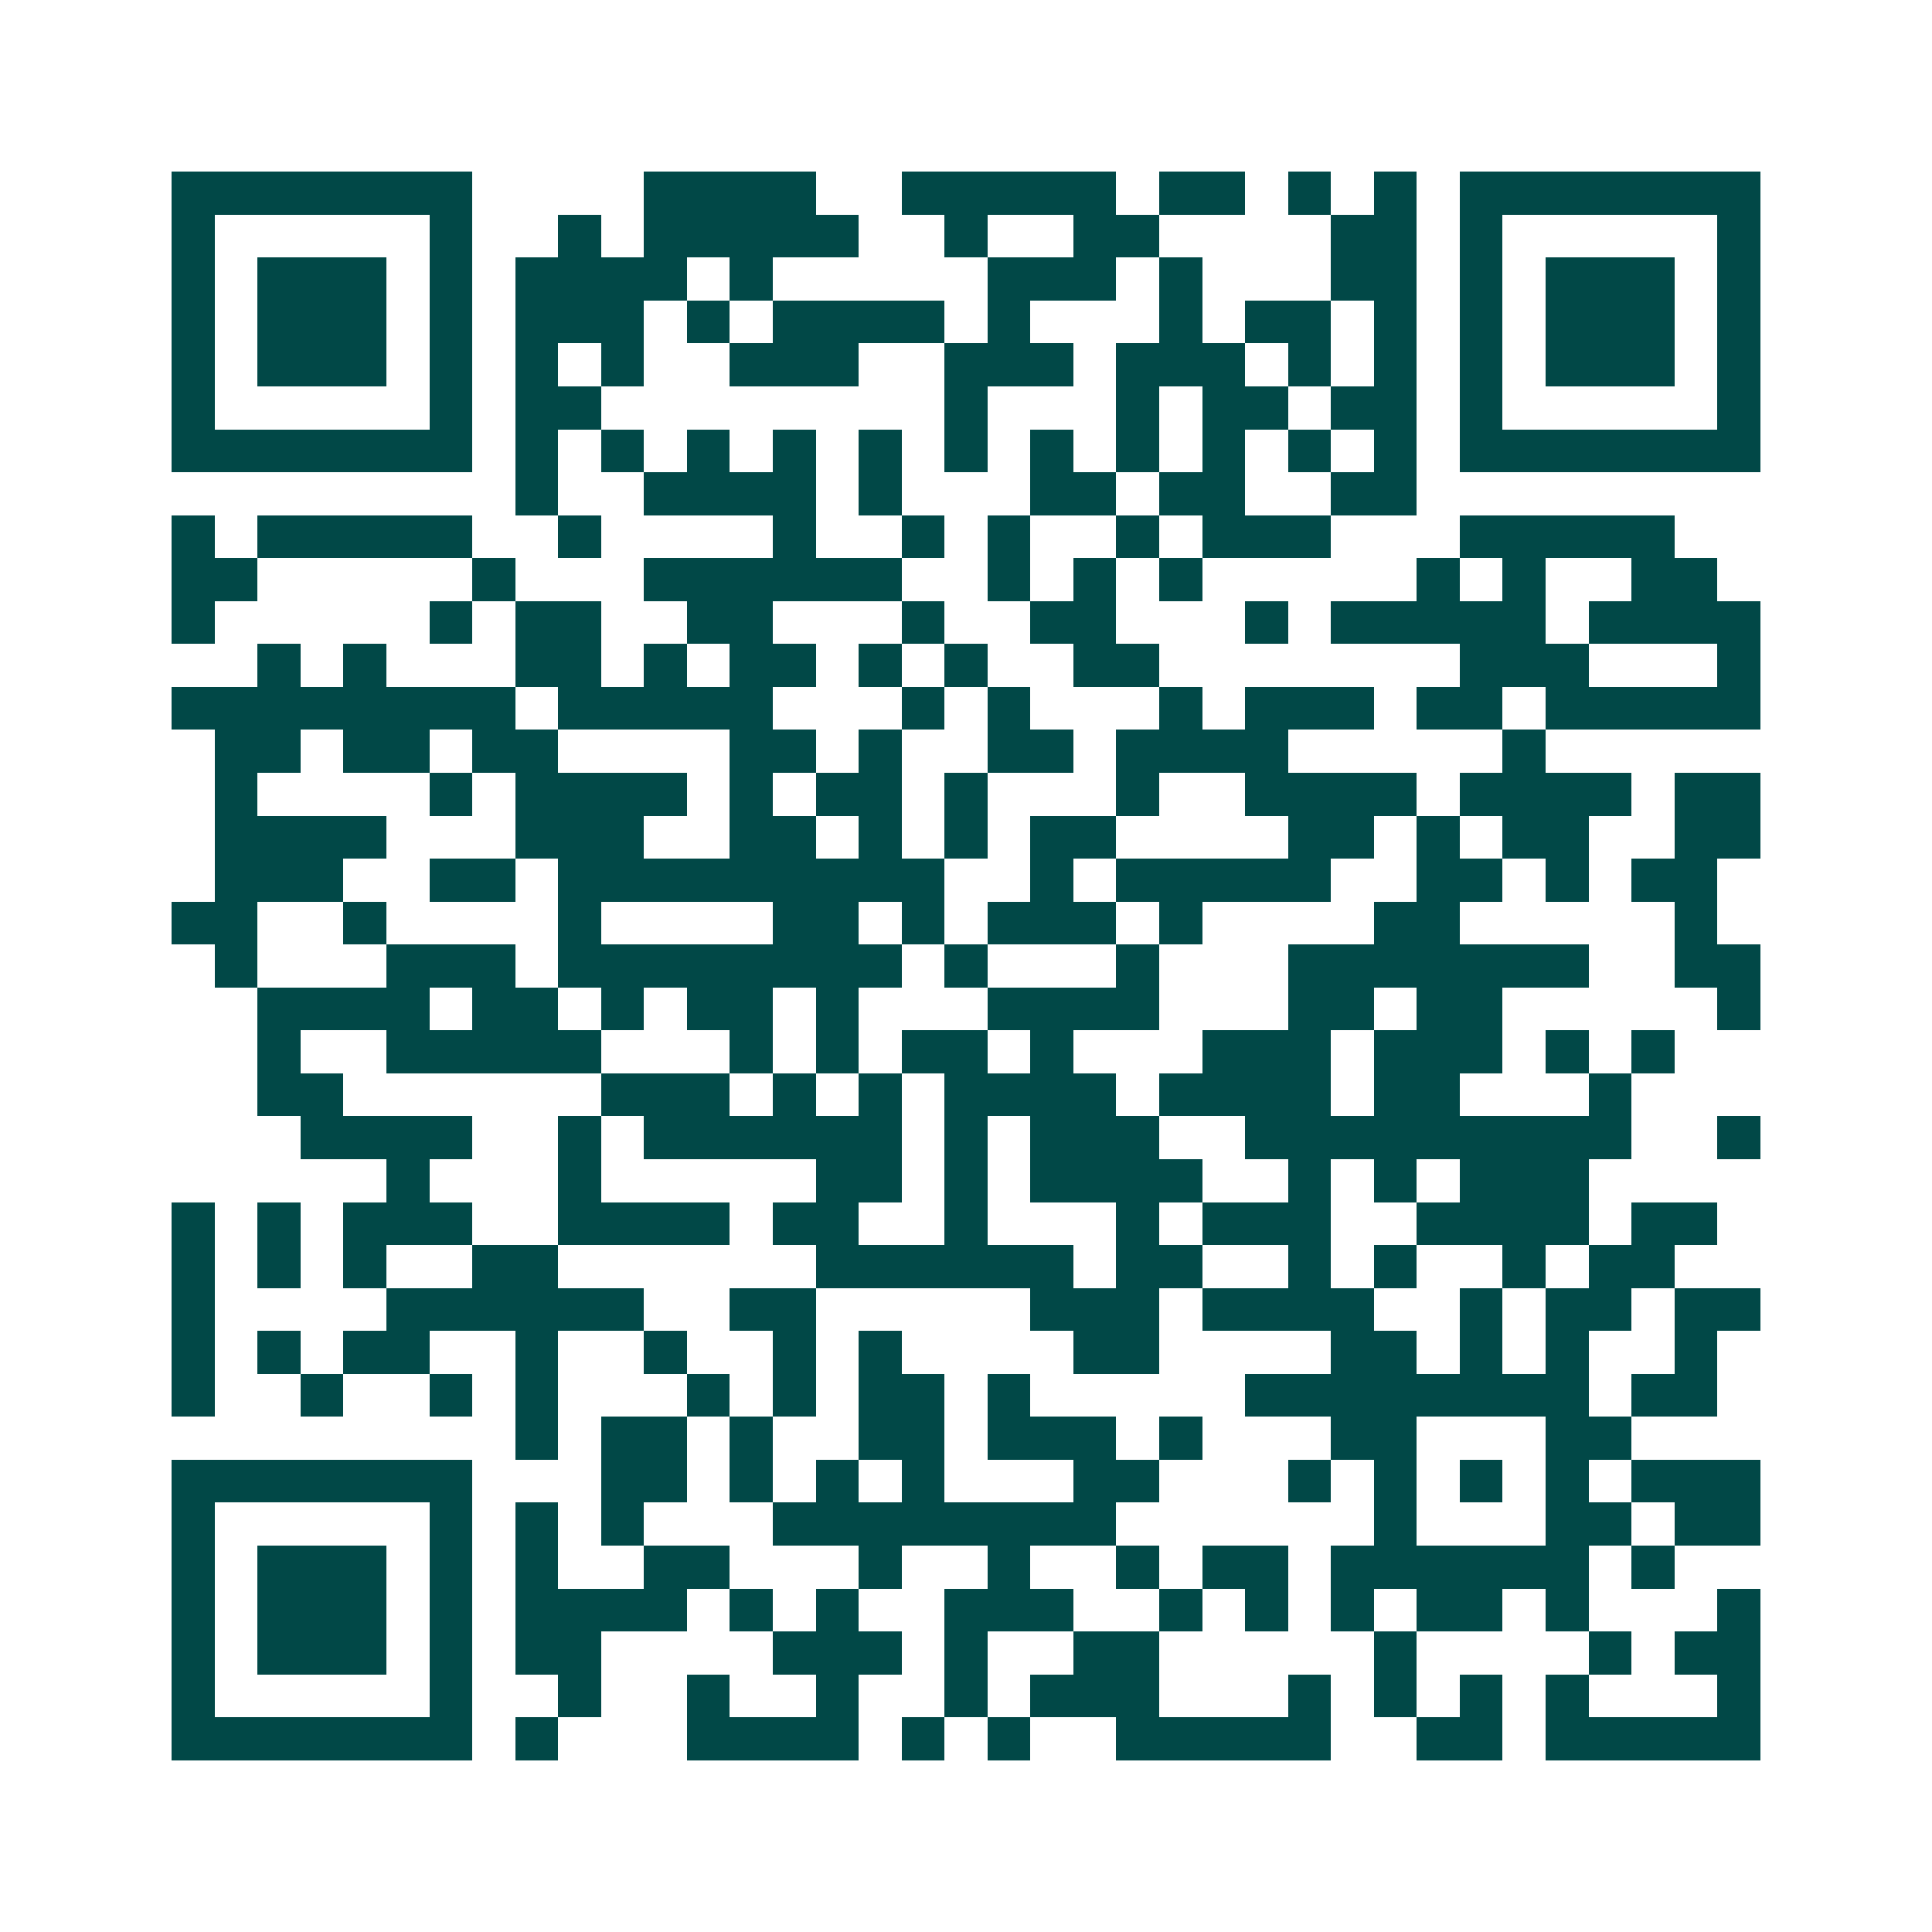 <svg xmlns="http://www.w3.org/2000/svg" width="200" height="200" viewBox="0 0 45 45" shape-rendering="crispEdges"><path fill="#ffffff" d="M0 0h45v45H0z"/><path stroke="#014847" d="M4 4.5h7m4 0h4m2 0h5m1 0h2m1 0h1m1 0h1m1 0h7M4 5.5h1m5 0h1m2 0h1m1 0h5m2 0h1m2 0h2m4 0h2m1 0h1m5 0h1M4 6.5h1m1 0h3m1 0h1m1 0h4m1 0h1m5 0h3m1 0h1m3 0h2m1 0h1m1 0h3m1 0h1M4 7.5h1m1 0h3m1 0h1m1 0h3m1 0h1m1 0h4m1 0h1m3 0h1m1 0h2m1 0h1m1 0h1m1 0h3m1 0h1M4 8.5h1m1 0h3m1 0h1m1 0h1m1 0h1m2 0h3m2 0h3m1 0h3m1 0h1m1 0h1m1 0h1m1 0h3m1 0h1M4 9.5h1m5 0h1m1 0h2m8 0h1m3 0h1m1 0h2m1 0h2m1 0h1m5 0h1M4 10.5h7m1 0h1m1 0h1m1 0h1m1 0h1m1 0h1m1 0h1m1 0h1m1 0h1m1 0h1m1 0h1m1 0h1m1 0h7M12 11.5h1m2 0h4m1 0h1m3 0h2m1 0h2m2 0h2M4 12.5h1m1 0h5m2 0h1m4 0h1m2 0h1m1 0h1m2 0h1m1 0h3m3 0h5M4 13.5h2m5 0h1m3 0h6m2 0h1m1 0h1m1 0h1m5 0h1m1 0h1m2 0h2M4 14.5h1m5 0h1m1 0h2m2 0h2m3 0h1m2 0h2m3 0h1m1 0h5m1 0h4M6 15.5h1m1 0h1m3 0h2m1 0h1m1 0h2m1 0h1m1 0h1m2 0h2m7 0h3m3 0h1M4 16.5h8m1 0h5m3 0h1m1 0h1m3 0h1m1 0h3m1 0h2m1 0h5M5 17.5h2m1 0h2m1 0h2m4 0h2m1 0h1m2 0h2m1 0h4m5 0h1M5 18.5h1m4 0h1m1 0h4m1 0h1m1 0h2m1 0h1m3 0h1m2 0h4m1 0h4m1 0h2M5 19.5h4m3 0h3m2 0h2m1 0h1m1 0h1m1 0h2m4 0h2m1 0h1m1 0h2m2 0h2M5 20.5h3m2 0h2m1 0h9m2 0h1m1 0h5m2 0h2m1 0h1m1 0h2M4 21.5h2m2 0h1m4 0h1m4 0h2m1 0h1m1 0h3m1 0h1m4 0h2m5 0h1M5 22.5h1m3 0h3m1 0h8m1 0h1m3 0h1m3 0h7m2 0h2M6 23.5h4m1 0h2m1 0h1m1 0h2m1 0h1m3 0h4m3 0h2m1 0h2m5 0h1M6 24.5h1m2 0h5m3 0h1m1 0h1m1 0h2m1 0h1m3 0h3m1 0h3m1 0h1m1 0h1M6 25.5h2m6 0h3m1 0h1m1 0h1m1 0h4m1 0h4m1 0h2m3 0h1M7 26.5h4m2 0h1m1 0h6m1 0h1m1 0h3m2 0h9m2 0h1M9 27.5h1m3 0h1m5 0h2m1 0h1m1 0h4m2 0h1m1 0h1m1 0h3M4 28.5h1m1 0h1m1 0h3m2 0h4m1 0h2m2 0h1m3 0h1m1 0h3m2 0h4m1 0h2M4 29.5h1m1 0h1m1 0h1m2 0h2m6 0h6m1 0h2m2 0h1m1 0h1m2 0h1m1 0h2M4 30.5h1m4 0h6m2 0h2m5 0h3m1 0h4m2 0h1m1 0h2m1 0h2M4 31.5h1m1 0h1m1 0h2m2 0h1m2 0h1m2 0h1m1 0h1m4 0h2m4 0h2m1 0h1m1 0h1m2 0h1M4 32.5h1m2 0h1m2 0h1m1 0h1m3 0h1m1 0h1m1 0h2m1 0h1m5 0h8m1 0h2M12 33.5h1m1 0h2m1 0h1m2 0h2m1 0h3m1 0h1m3 0h2m3 0h2M4 34.5h7m3 0h2m1 0h1m1 0h1m1 0h1m3 0h2m3 0h1m1 0h1m1 0h1m1 0h1m1 0h3M4 35.5h1m5 0h1m1 0h1m1 0h1m3 0h8m6 0h1m3 0h2m1 0h2M4 36.5h1m1 0h3m1 0h1m1 0h1m2 0h2m3 0h1m2 0h1m2 0h1m1 0h2m1 0h6m1 0h1M4 37.5h1m1 0h3m1 0h1m1 0h4m1 0h1m1 0h1m2 0h3m2 0h1m1 0h1m1 0h1m1 0h2m1 0h1m3 0h1M4 38.5h1m1 0h3m1 0h1m1 0h2m4 0h3m1 0h1m2 0h2m5 0h1m4 0h1m1 0h2M4 39.5h1m5 0h1m2 0h1m2 0h1m2 0h1m2 0h1m1 0h3m3 0h1m1 0h1m1 0h1m1 0h1m3 0h1M4 40.5h7m1 0h1m3 0h4m1 0h1m1 0h1m2 0h5m2 0h2m1 0h5"/></svg>
